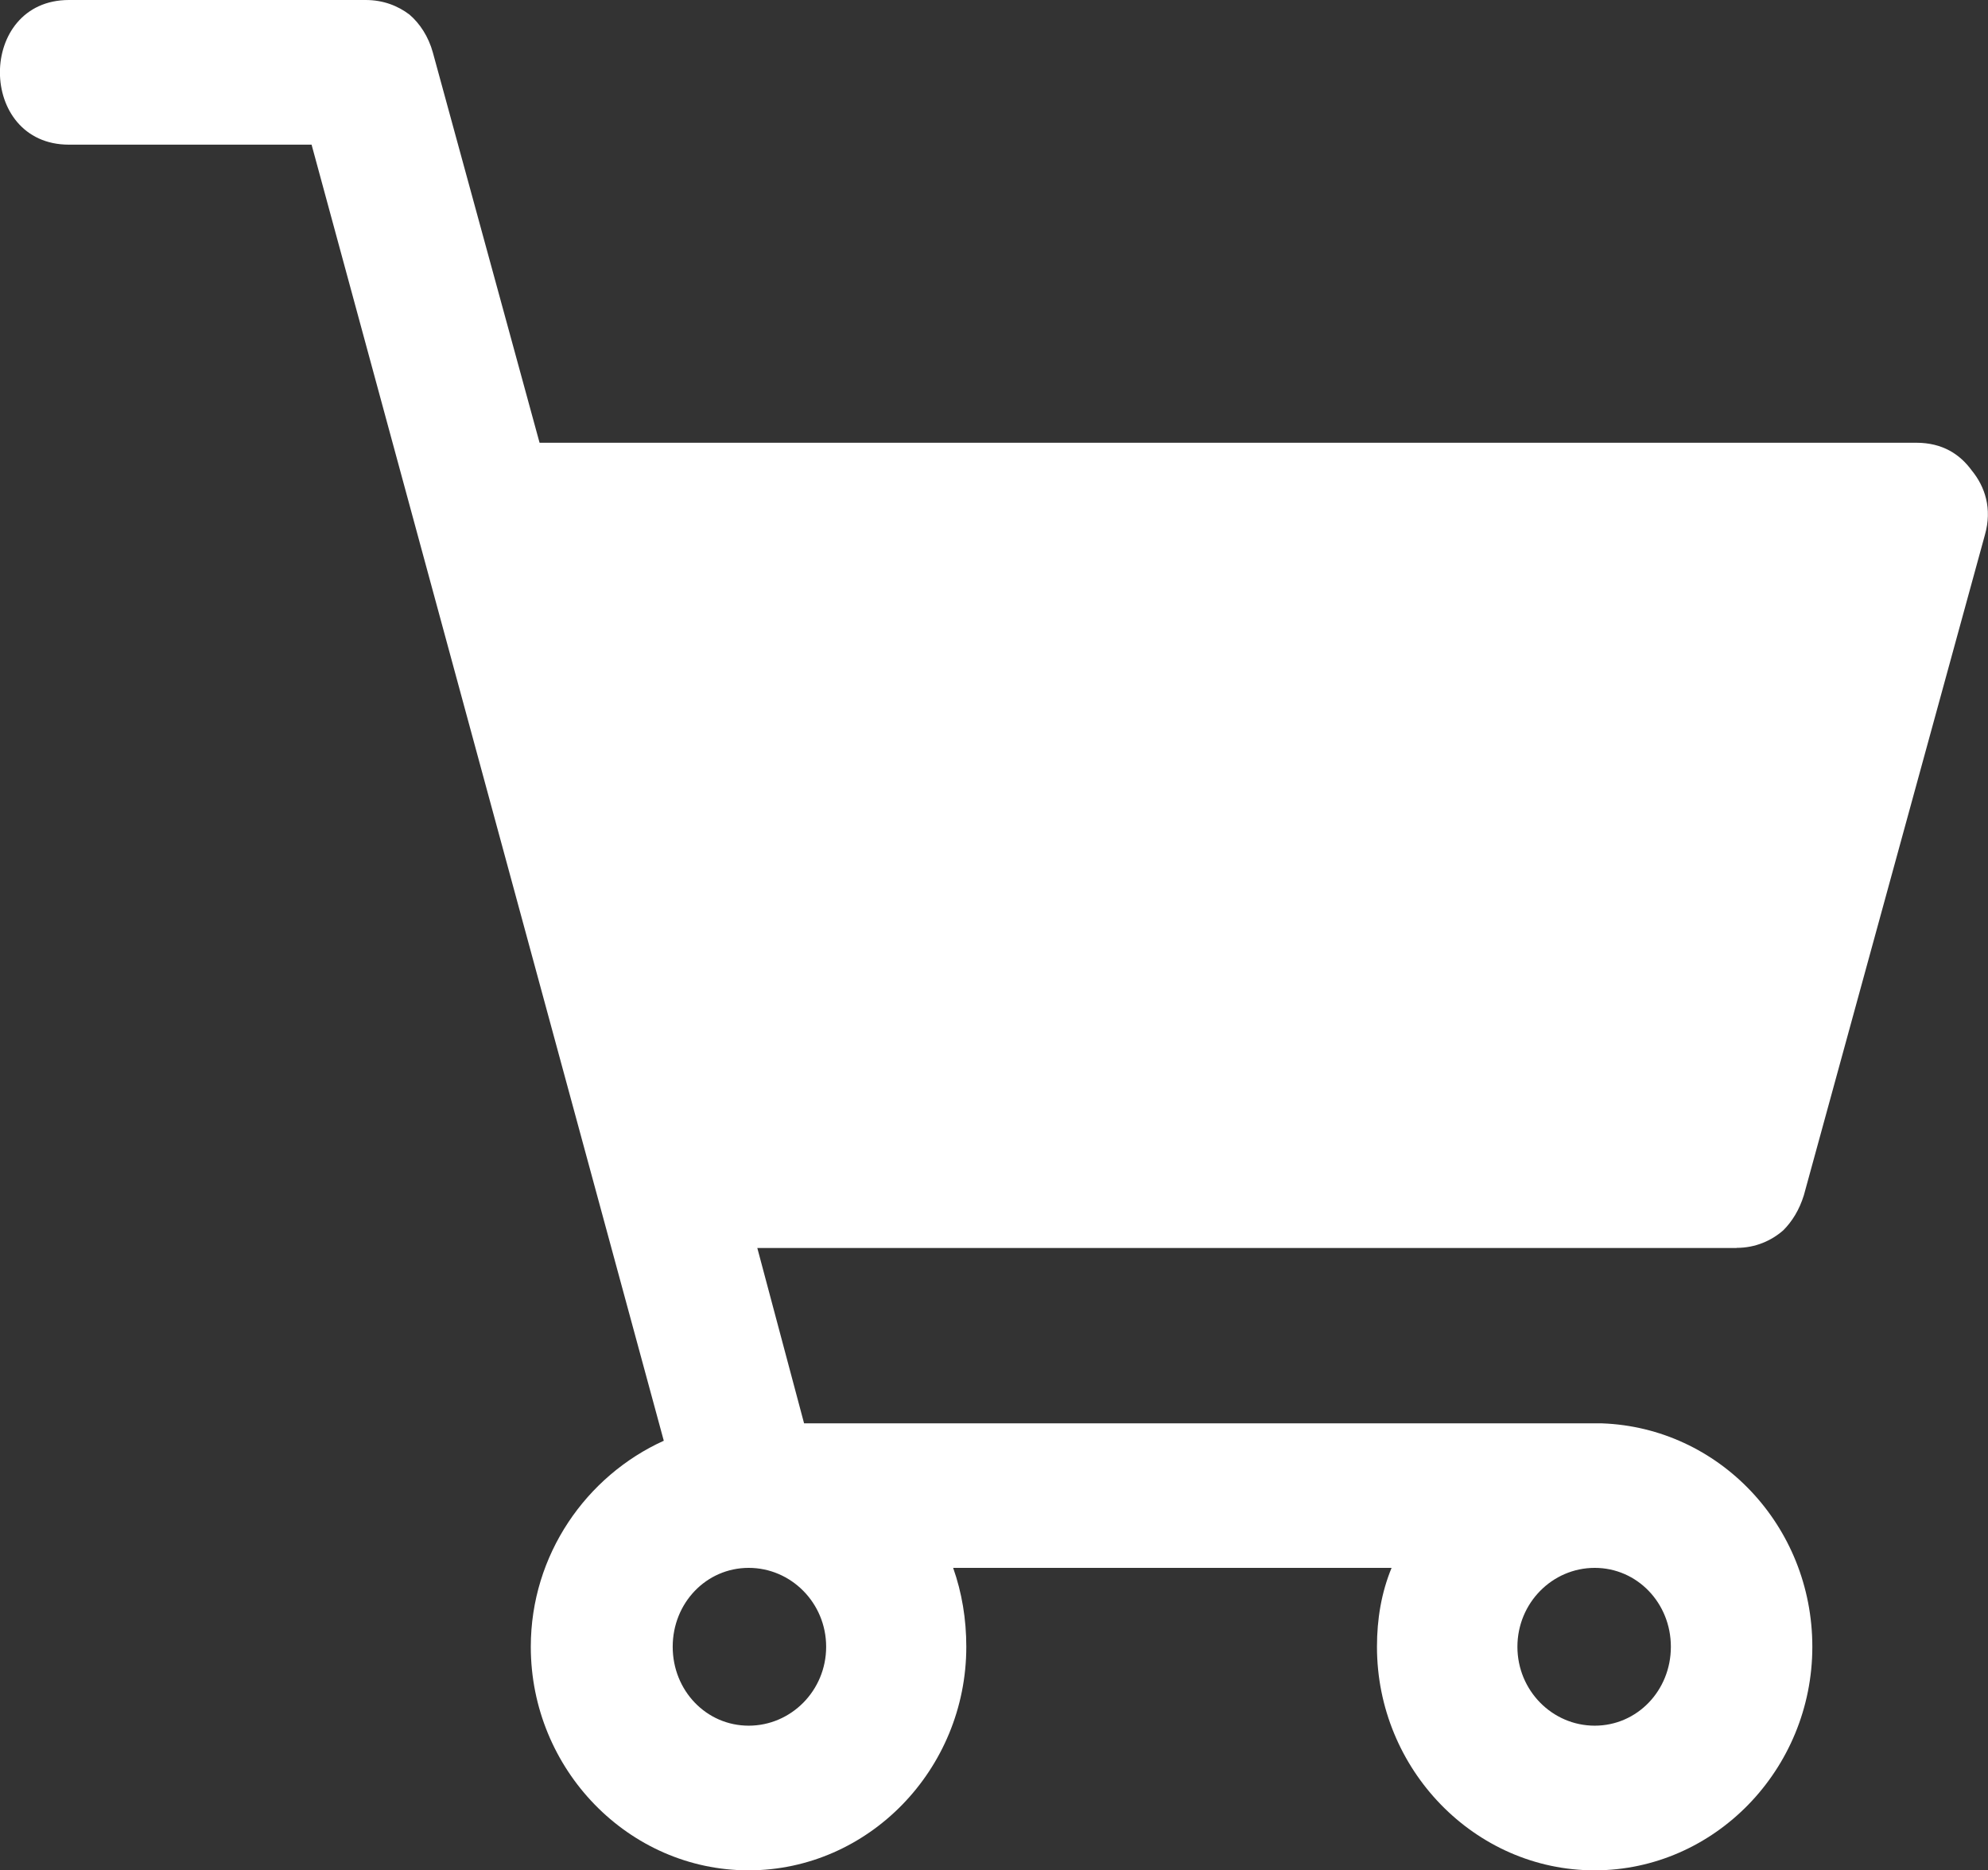 <?xml version="1.0" encoding="iso-8859-1"?>
<!-- Generator: Adobe Illustrator 15.1.0, SVG Export Plug-In . SVG Version: 6.00 Build 0)  -->
<!DOCTYPE svg PUBLIC "-//W3C//DTD SVG 1.1//EN" "http://www.w3.org/Graphics/SVG/1.1/DTD/svg11.dtd">
<svg version="1.1" id="&#x30EC;&#x30A4;&#x30E4;&#x30FC;_1"
	 xmlns="http://www.w3.org/2000/svg" xmlns:xlink="http://www.w3.org/1999/xlink" x="0px" y="0px" width="13.603px" height="12.8px"
	 viewBox="0 0 13.603 12.8" style="enable-background:new 0 0 13.603 12.8;" xml:space="preserve">
<rect x="0" y="0" width="13.603" height="12.8" fill="#333333" stroke="none"/>
<g>
	<defs>
		<rect id="SVGID_1_" width="13.602" height="12.8"/>
	</defs>
	<clipPath id="SVGID_2_">
		<use xlink:href="#SVGID_1_"  style="overflow:visible;"/>
	</clipPath>
	<path style="clip-path:url(#SVGID_2_);fill-rule:evenodd;clip-rule:evenodd;fill:#FFFFFF;" d="M10.912,11.81
		c-0.29,0-0.529-0.24-0.529-0.54s0.239-0.54,0.529-0.54s0.521,0.24,0.521,0.54S11.202,11.81,10.912,11.81 M5.123,11.81
		c-0.29,0-0.52-0.24-0.52-0.54s0.23-0.54,0.52-0.54s0.53,0.24,0.53,0.54S5.413,11.81,5.123,11.81 M11.883,8.54
		c0.13,0,0.239-0.05,0.319-0.12c0.061-0.061,0.11-0.14,0.141-0.24l1.239-4.52c0.051-0.18,0-0.33-0.09-0.44
		c-0.08-0.11-0.199-0.19-0.38-0.19h-9.42l-0.73-2.67c-0.03-0.11-0.09-0.2-0.16-0.26C2.723,0.04,2.623,0,2.502,0h-2.03
		c-0.63,0-0.63,0.99,0,0.99h1.66l2.41,8.87c-0.53,0.24-0.91,0.78-0.91,1.41c0,0.84,0.67,1.53,1.49,1.53s1.49-0.69,1.49-1.53
		c0-0.189-0.03-0.37-0.09-0.54h3c-0.07,0.17-0.1,0.351-0.1,0.54c0,0.84,0.67,1.53,1.489,1.53c0.82,0,1.49-0.69,1.49-1.53
		c0-0.83-0.64-1.5-1.439-1.529h-0.07h-5.39l-0.32-1.2H11.883z"/>
</g>
</svg>
